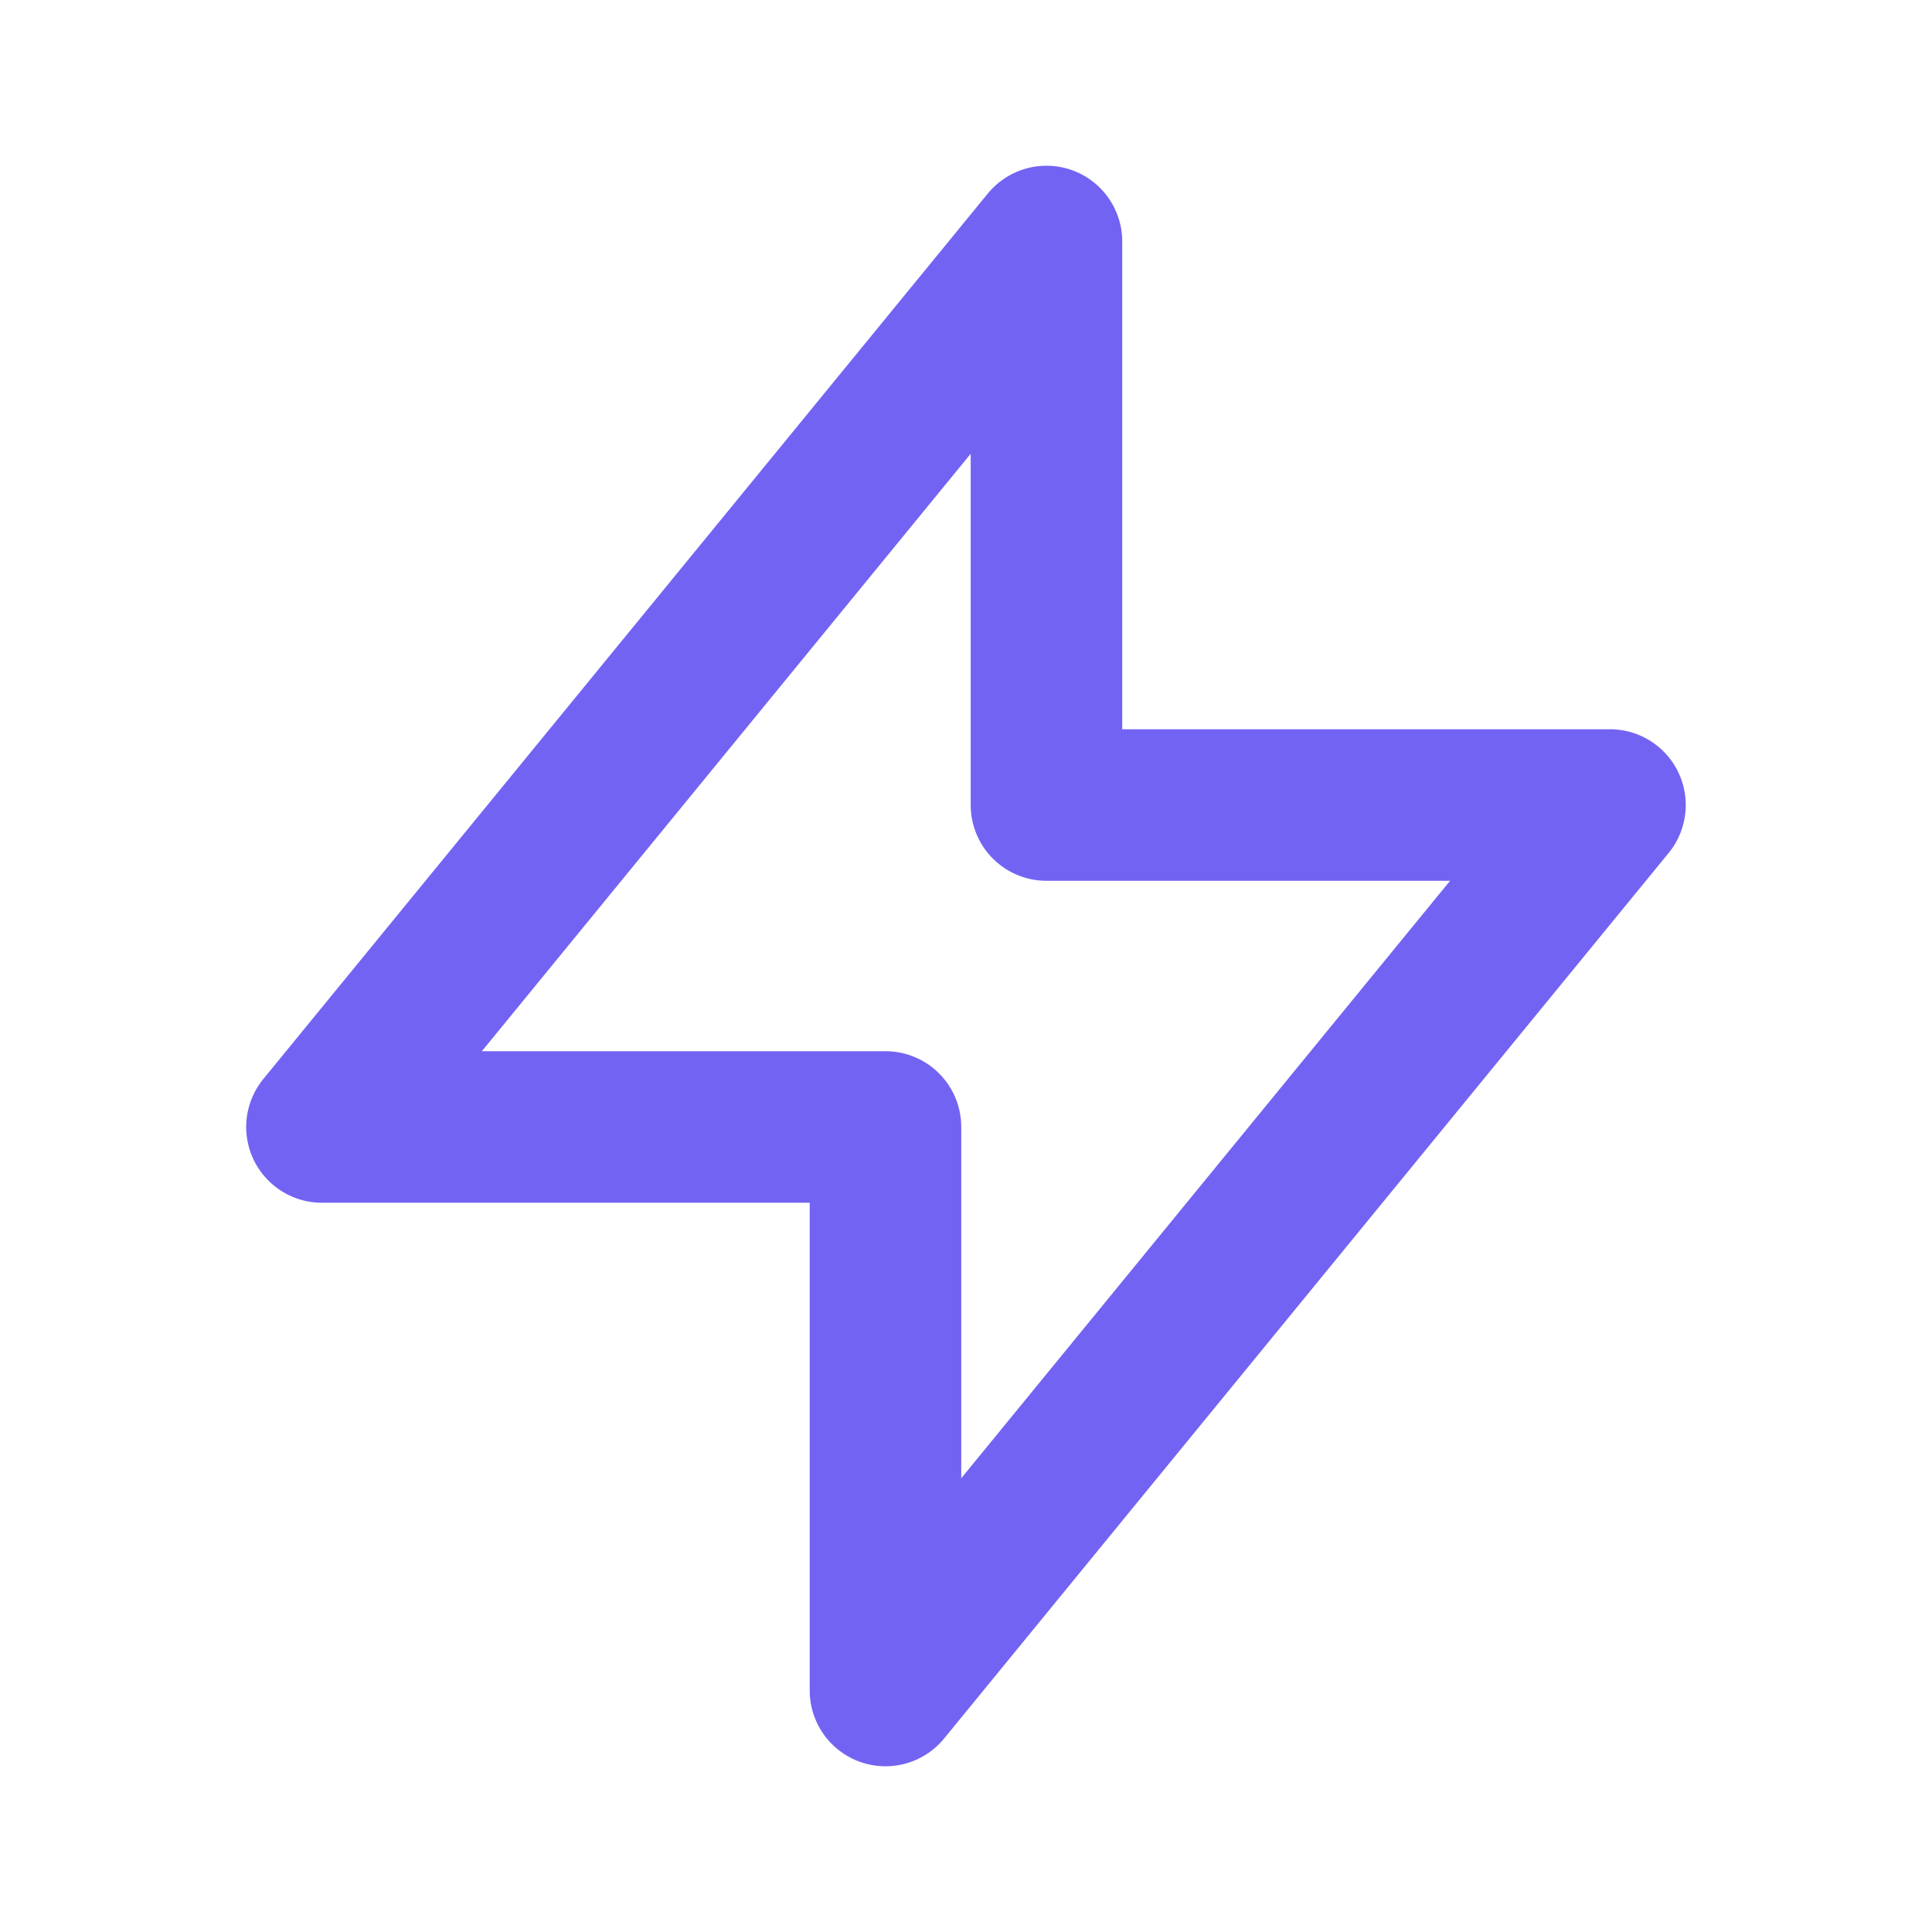 <svg width="34" height="34" viewBox="0 0 34 34" fill="none" xmlns="http://www.w3.org/2000/svg">
<path d="M18.416 14.167V4.25L5.666 19.833H15.583L15.583 29.75L28.333 14.167L18.416 14.167Z" stroke="#7363F3" stroke-width="2.667" stroke-linecap="round" stroke-linejoin="round"/>
</svg>
